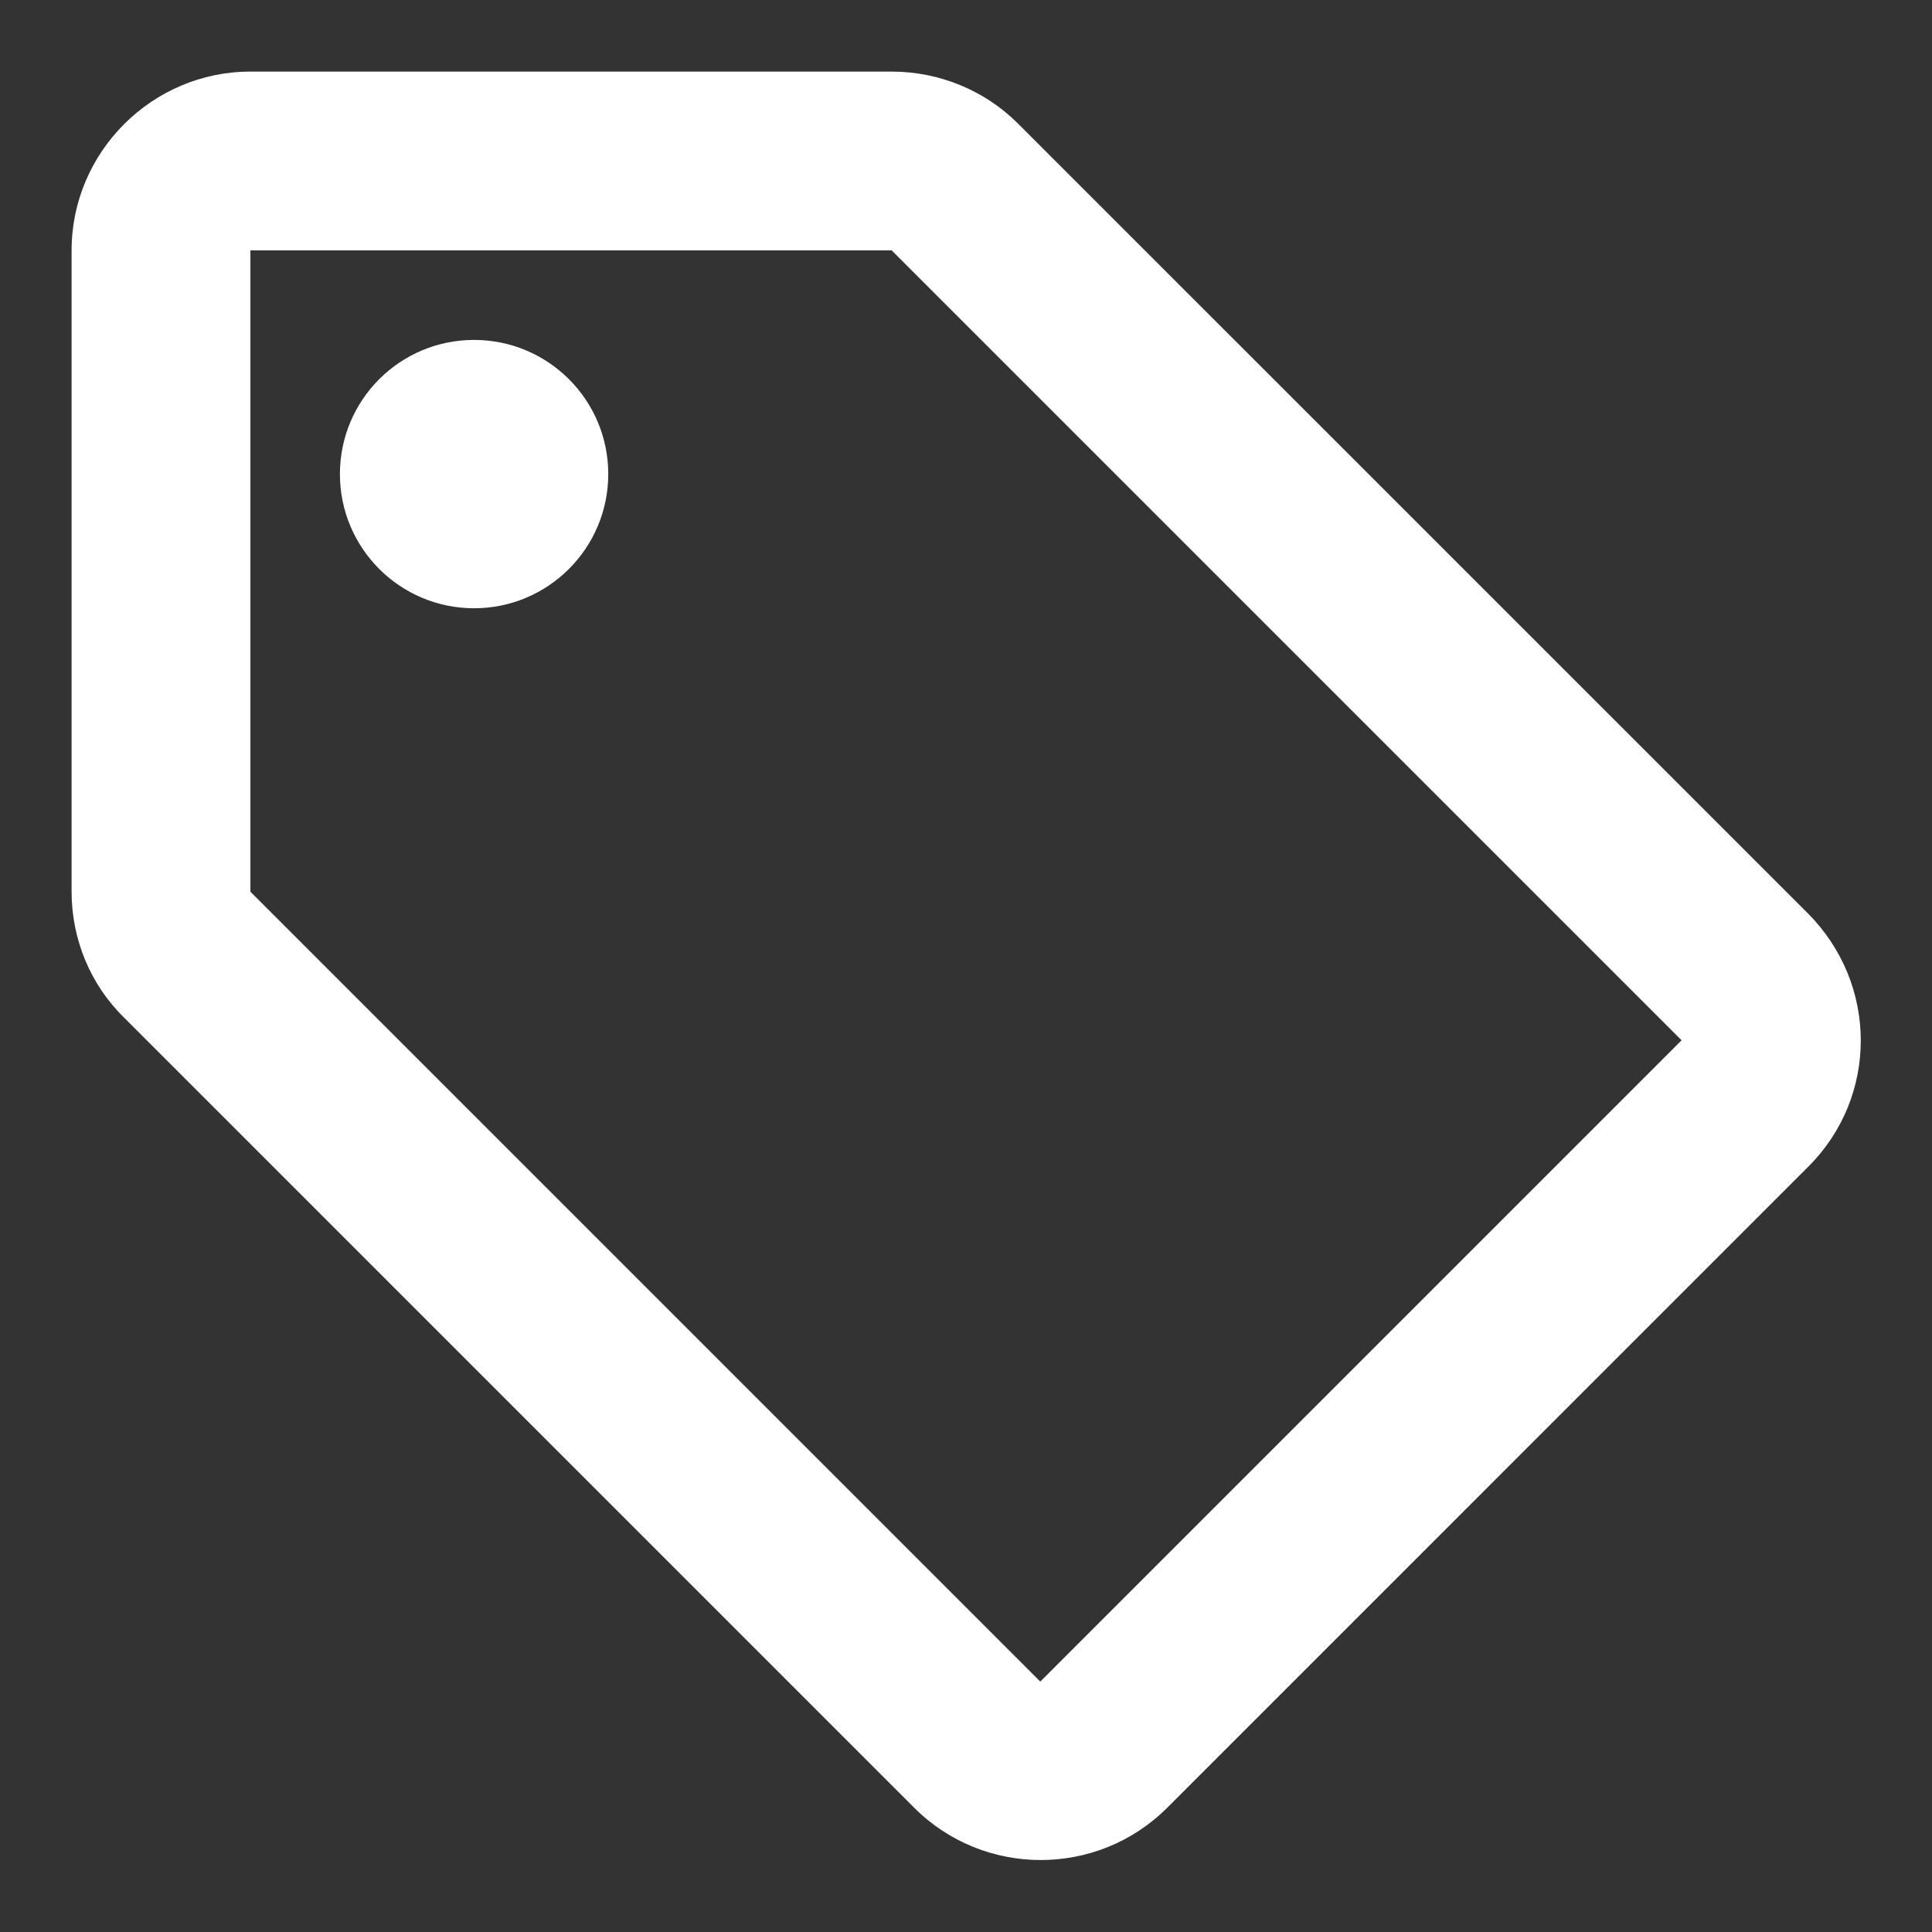 <?xml version="1.0" encoding="UTF-8"?>
<svg xmlns="http://www.w3.org/2000/svg" width="25" height="25" viewBox="0 0 18 18" fill="none">
  <rect x="0" y="0" width="18" height="18" fill="#333333" stroke="none"/>
  <path d="M16.842 8.508L9.483 1.15C9.175 0.842 8.75 0.667 8.308 0.667H2.333C1.417 0.667 0.667 1.417 0.667 2.333V8.308C0.667 8.75 0.842 9.175 1.158 9.483L8.517 16.842C9.167 17.492 10.225 17.492 10.875 16.842L16.85 10.867C17.5 10.217 17.5 9.167 16.842 8.508ZM9.692 15.667L2.333 8.308V2.333H8.308L15.667 9.692L9.692 15.667Z" fill="white"></path>
  <path d="M4.417 5.667C5.107 5.667 5.667 5.107 5.667 4.417C5.667 3.726 5.107 3.167 4.417 3.167C3.726 3.167 3.167 3.726 3.167 4.417C3.167 5.107 3.726 5.667 4.417 5.667Z" fill="white"></path>
</svg>
